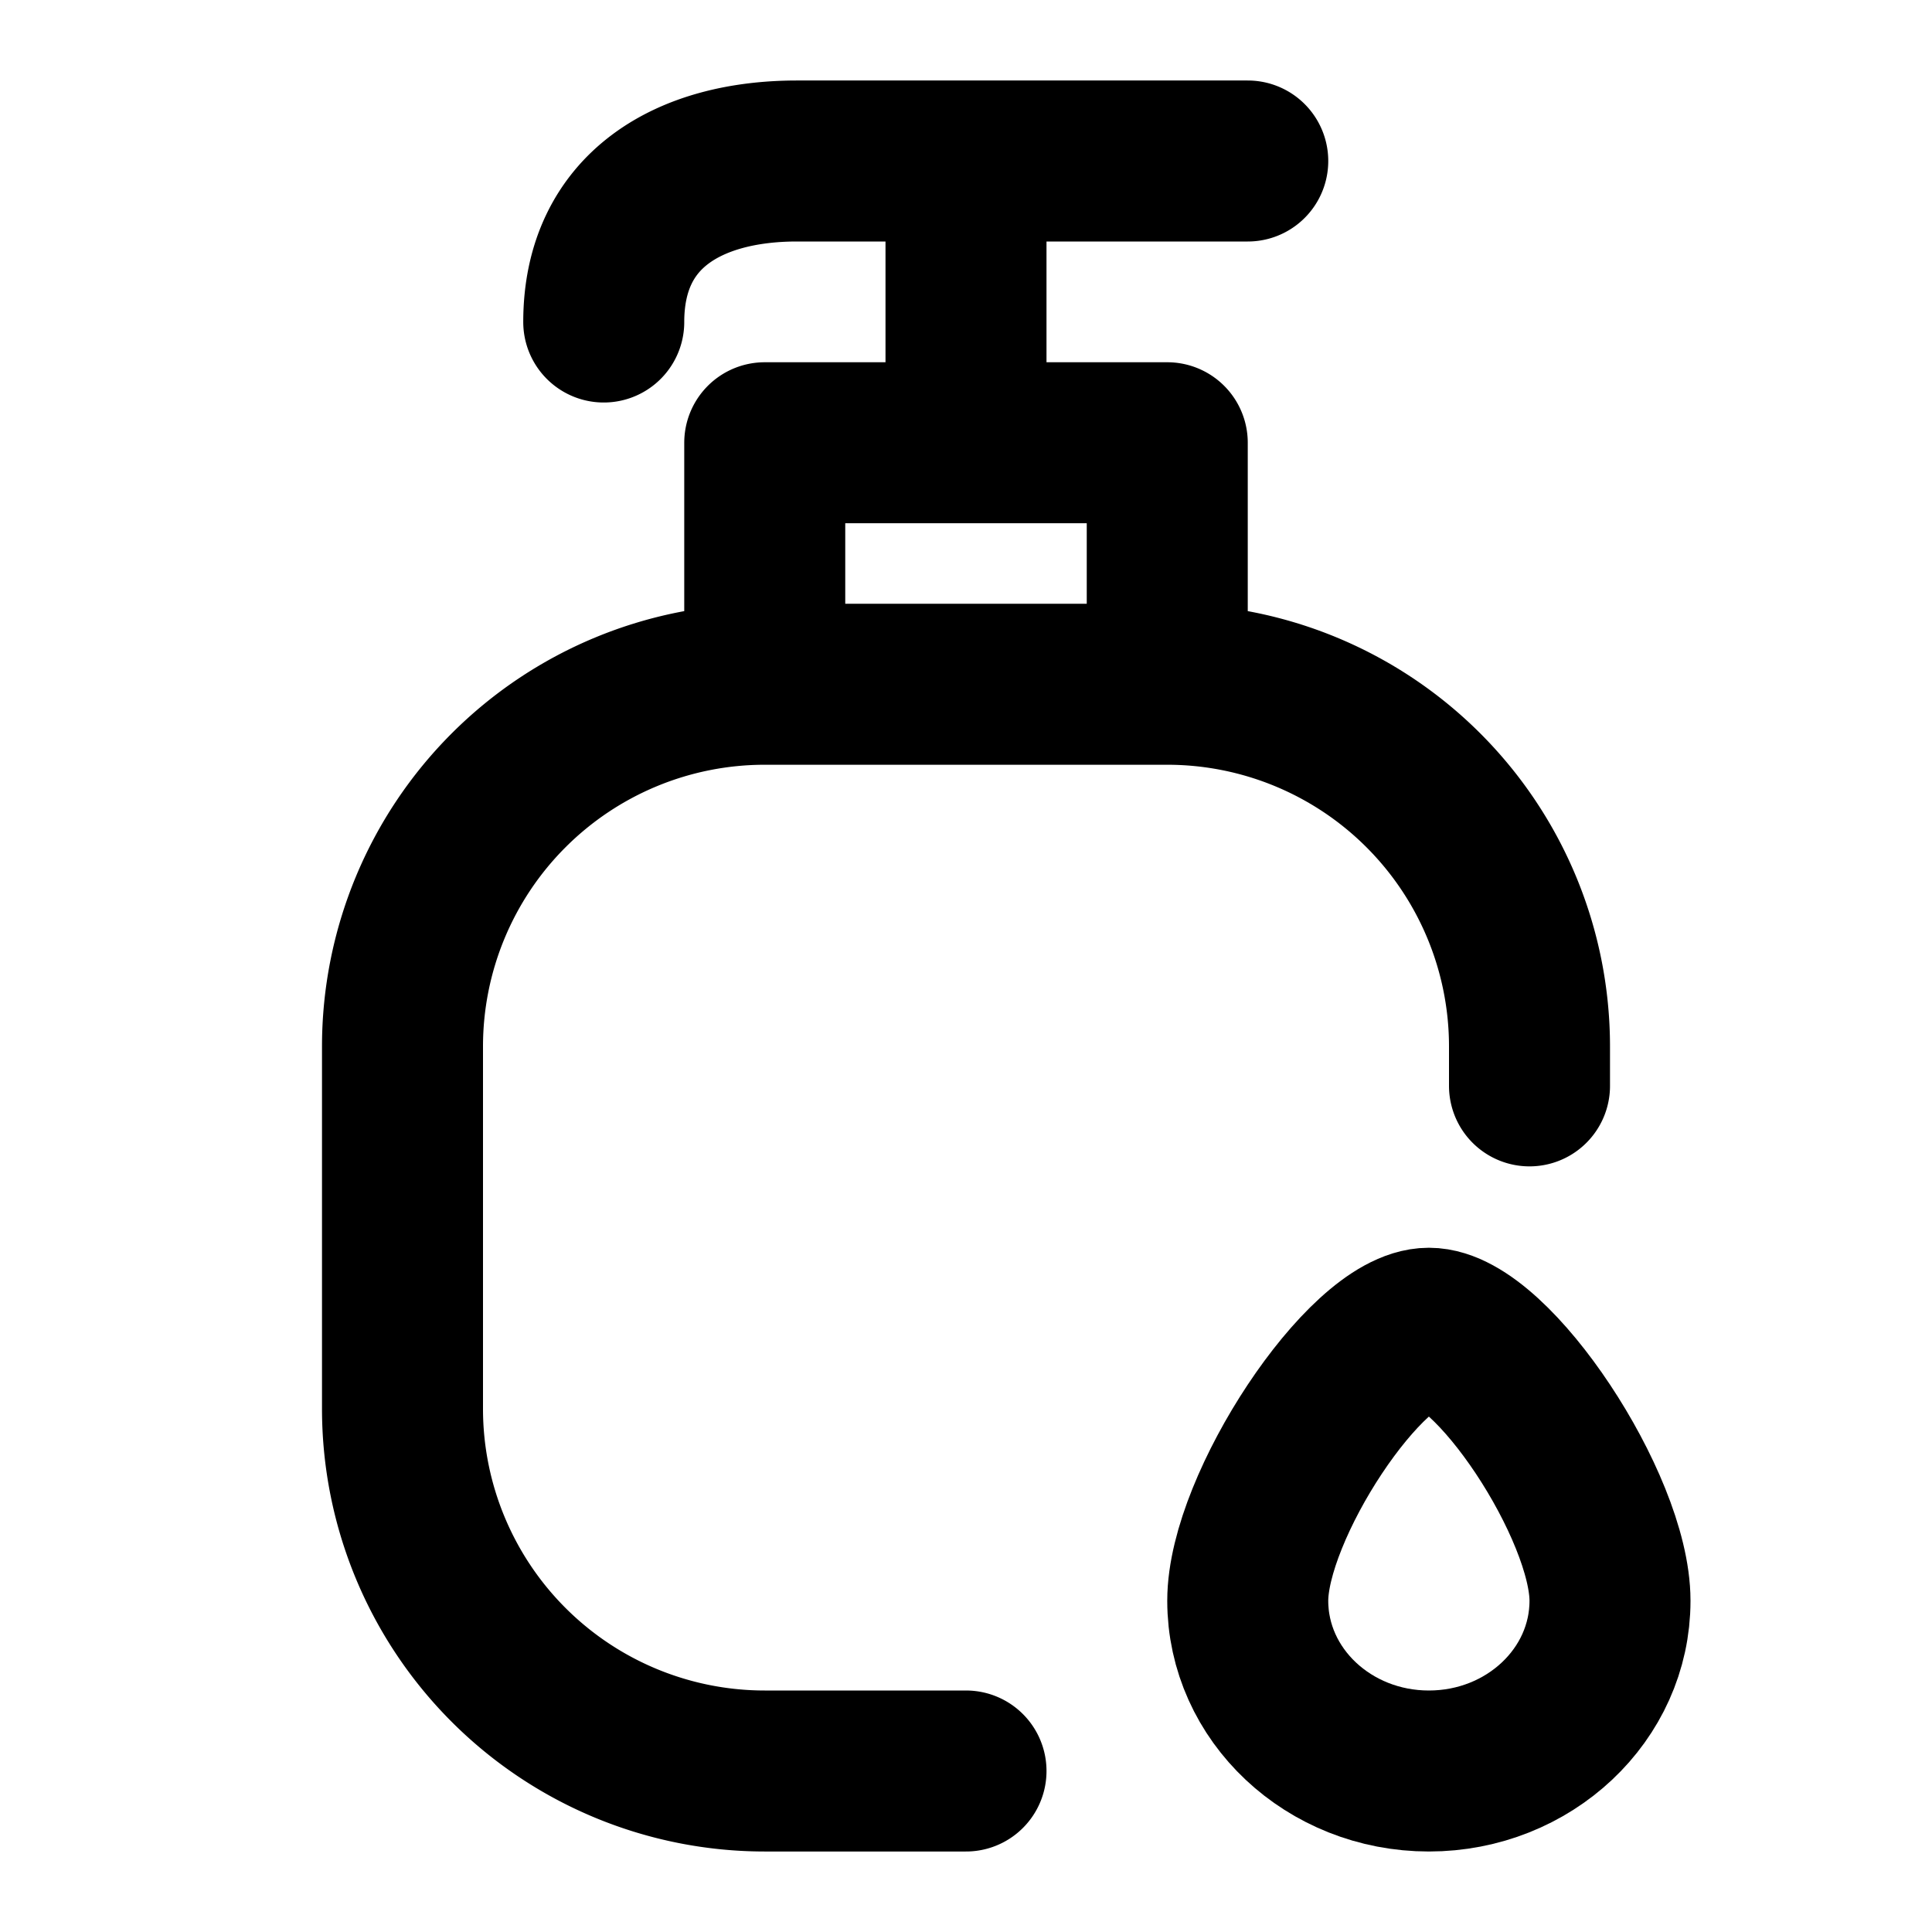 <svg xmlns="http://www.w3.org/2000/svg" width="1em" height="1em" viewBox="0 0 48 48"><g fill="none" stroke="currentColor" stroke-width="4"><path stroke-linecap="round" stroke-linejoin="round" d="M24 4v7m5 6v-6H19v6M31 4H19.8C17.142 4 15 5.2 15 8m23 18.978V26a9 9 0 0 0-9-9H19a9 9 0 0 0-9 9v9a9 9 0 0 0 9 9h5"/><path d="M40 39.77c0 2.336-2.015 4.23-4.5 4.23S31 42.106 31 39.77S33.94 33 35.5 33s4.5 4.433 4.5 6.77Z"/></g></svg>